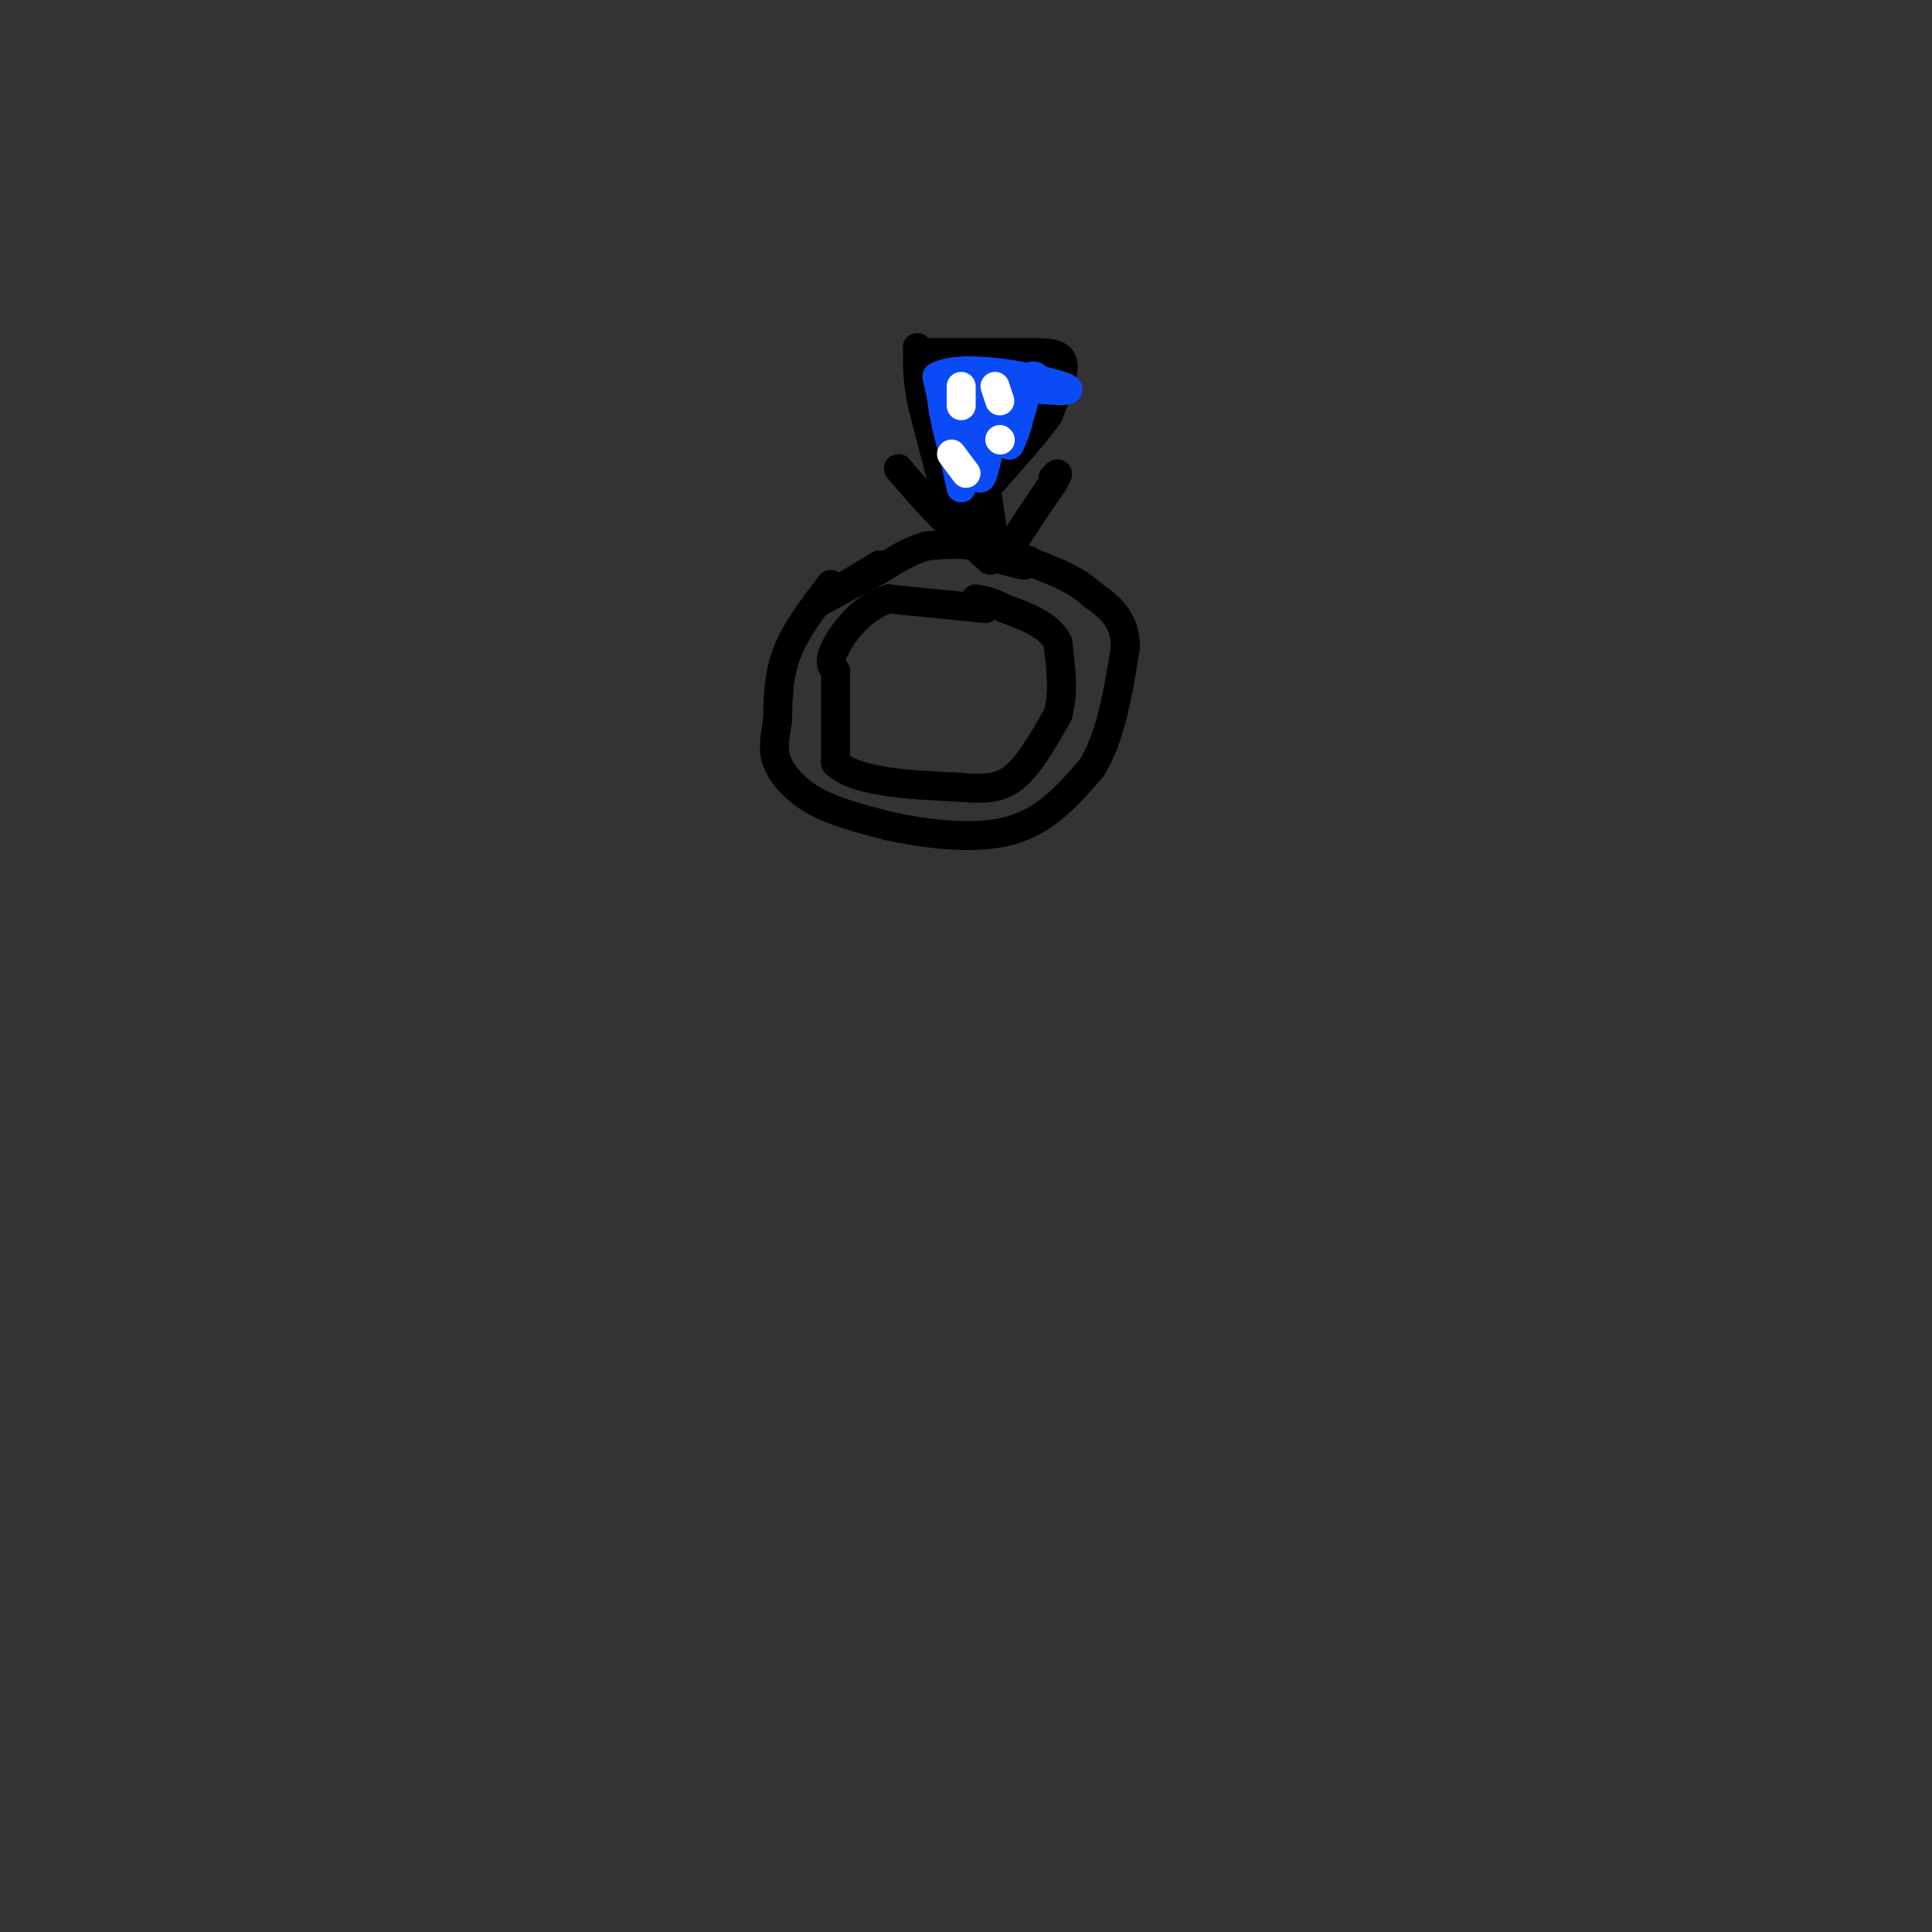 <svg viewBox='0 0 400 400' version='1.1' xmlns='http://www.w3.org/2000/svg' xmlns:xlink='http://www.w3.org/1999/xlink'><rect x="0" y="0" width="400" height="400" fill="#333333" stroke="none"/><g fill='none' stroke='rgb(0,0,0)' stroke-width='6' stroke-linecap='round' stroke-linejoin='round'><path d='M172,121c-3.583,4.667 -7.167,9.333 -9,14c-1.833,4.667 -1.917,9.333 -2,14'/><path d='M161,149c-0.607,3.786 -1.125,6.250 0,9c1.125,2.750 3.893,5.786 8,8c4.107,2.214 9.554,3.607 15,5'/><path d='M184,171c7.133,1.578 17.467,3.022 25,1c7.533,-2.022 12.267,-7.511 17,-13'/><path d='M226,159c4.000,-6.333 5.500,-15.667 7,-25'/><path d='M233,134c0.000,-6.000 -3.500,-8.500 -7,-11'/><path d='M226,123c-3.000,-2.833 -7.000,-4.417 -11,-6'/><path d='M215,117c-2.333,-1.000 -2.667,-0.500 -3,0'/><path d='M212,117c-1.167,-0.167 -2.583,-0.583 -4,-1'/><path d='M208,116c1.000,-2.833 5.500,-9.417 10,-16'/><path d='M218,100c1.667,-2.833 0.833,-1.917 0,-1'/><path d='M205,116c0.000,0.000 -10.000,-9.000 -10,-9'/><path d='M195,107c-3.167,-3.167 -6.083,-6.583 -9,-10'/><path d='M206,113c0.000,0.000 -2.000,-13.000 -2,-13'/><path d='M204,100c-0.333,-2.833 -0.167,-3.417 0,-4'/><path d='M213,116c0.000,0.000 -11.000,-3.000 -11,-3'/><path d='M202,113c-3.500,-0.500 -6.750,-0.250 -10,0'/><path d='M192,113c-3.333,0.833 -6.667,2.917 -10,5'/><path d='M182,118c-3.833,2.000 -8.417,4.500 -13,7'/><path d='M169,125c0.000,-0.167 6.500,-4.083 13,-8'/><path d='M197,107c0.000,0.000 -6.000,-23.000 -6,-23'/><path d='M191,84c-1.167,-5.667 -1.083,-8.333 -1,-11'/><path d='M190,73c-0.167,-1.833 -0.083,-0.917 0,0'/><path d='M190,73c3.500,0.000 12.250,0.000 21,0'/><path d='M211,73c5.400,-0.044 8.400,-0.156 9,2c0.600,2.156 -1.200,6.578 -3,11'/><path d='M217,86c-3.800,5.444 -11.800,13.556 -15,18c-3.200,4.444 -1.600,5.222 0,6'/><path d='M199,80c0.000,0.000 0.000,10.000 0,10'/><path d='M208,83c0.000,0.000 0.000,9.000 0,9'/></g>
<g fill='none' stroke='rgb(11,75,247)' stroke-width='6' stroke-linecap='round' stroke-linejoin='round'><path d='M215,80c-0.200,-1.689 -0.400,-3.378 -3,-1c-2.600,2.378 -7.600,8.822 -8,10c-0.400,1.178 3.800,-2.911 8,-7'/><path d='M212,82c0.393,1.512 -2.625,8.792 -3,10c-0.375,1.208 1.893,-3.655 2,-6c0.107,-2.345 -1.946,-2.173 -4,-2'/><path d='M207,84c-1.440,3.893 -3.042,14.625 -4,15c-0.958,0.375 -1.274,-9.607 -2,-12c-0.726,-2.393 -1.863,2.804 -3,8'/><path d='M198,95c-1.311,-2.222 -3.089,-11.778 -3,-12c0.089,-0.222 2.044,8.889 4,18'/><path d='M199,101c-0.167,-0.833 -2.583,-11.917 -5,-23'/><path d='M194,78c5.533,-3.133 21.867,0.533 26,2c4.133,1.467 -3.933,0.733 -12,0'/><path d='M208,80c-3.429,1.536 -6.000,5.375 -6,5c0.000,-0.375 2.571,-4.964 4,-5c1.429,-0.036 1.714,4.482 2,9'/></g>
<g fill='none' stroke='rgb(255,255,255)' stroke-width='6' stroke-linecap='round' stroke-linejoin='round'><path d='M199,80c0.000,0.000 0.000,4.000 0,4'/><path d='M206,80c0.000,0.000 1.000,3.000 1,3'/><path d='M197,94c0.000,0.000 3.000,4.000 3,4'/><path d='M207,91c0.000,0.000 0.100,0.100 0.1,0.1'/></g>
<g fill='none' stroke='rgb(0,0,0)' stroke-width='6' stroke-linecap='round' stroke-linejoin='round'><path d='M204,126c0.000,0.000 -20.000,-2.000 -20,-2'/><path d='M184,124c-5.556,1.689 -9.444,6.911 -11,10c-1.556,3.089 -0.778,4.044 0,5'/><path d='M173,139c0.000,4.000 0.000,11.500 0,19'/><path d='M173,158c4.333,4.000 15.167,4.500 26,5'/><path d='M199,163c6.356,0.644 9.244,-0.244 12,-3c2.756,-2.756 5.378,-7.378 8,-12'/><path d='M219,148c1.333,-4.500 0.667,-9.750 0,-15'/><path d='M219,133c-1.833,-3.667 -6.417,-5.333 -11,-7'/><path d='M208,126c-2.833,-1.500 -4.417,-1.750 -6,-2'/></g>
</svg>